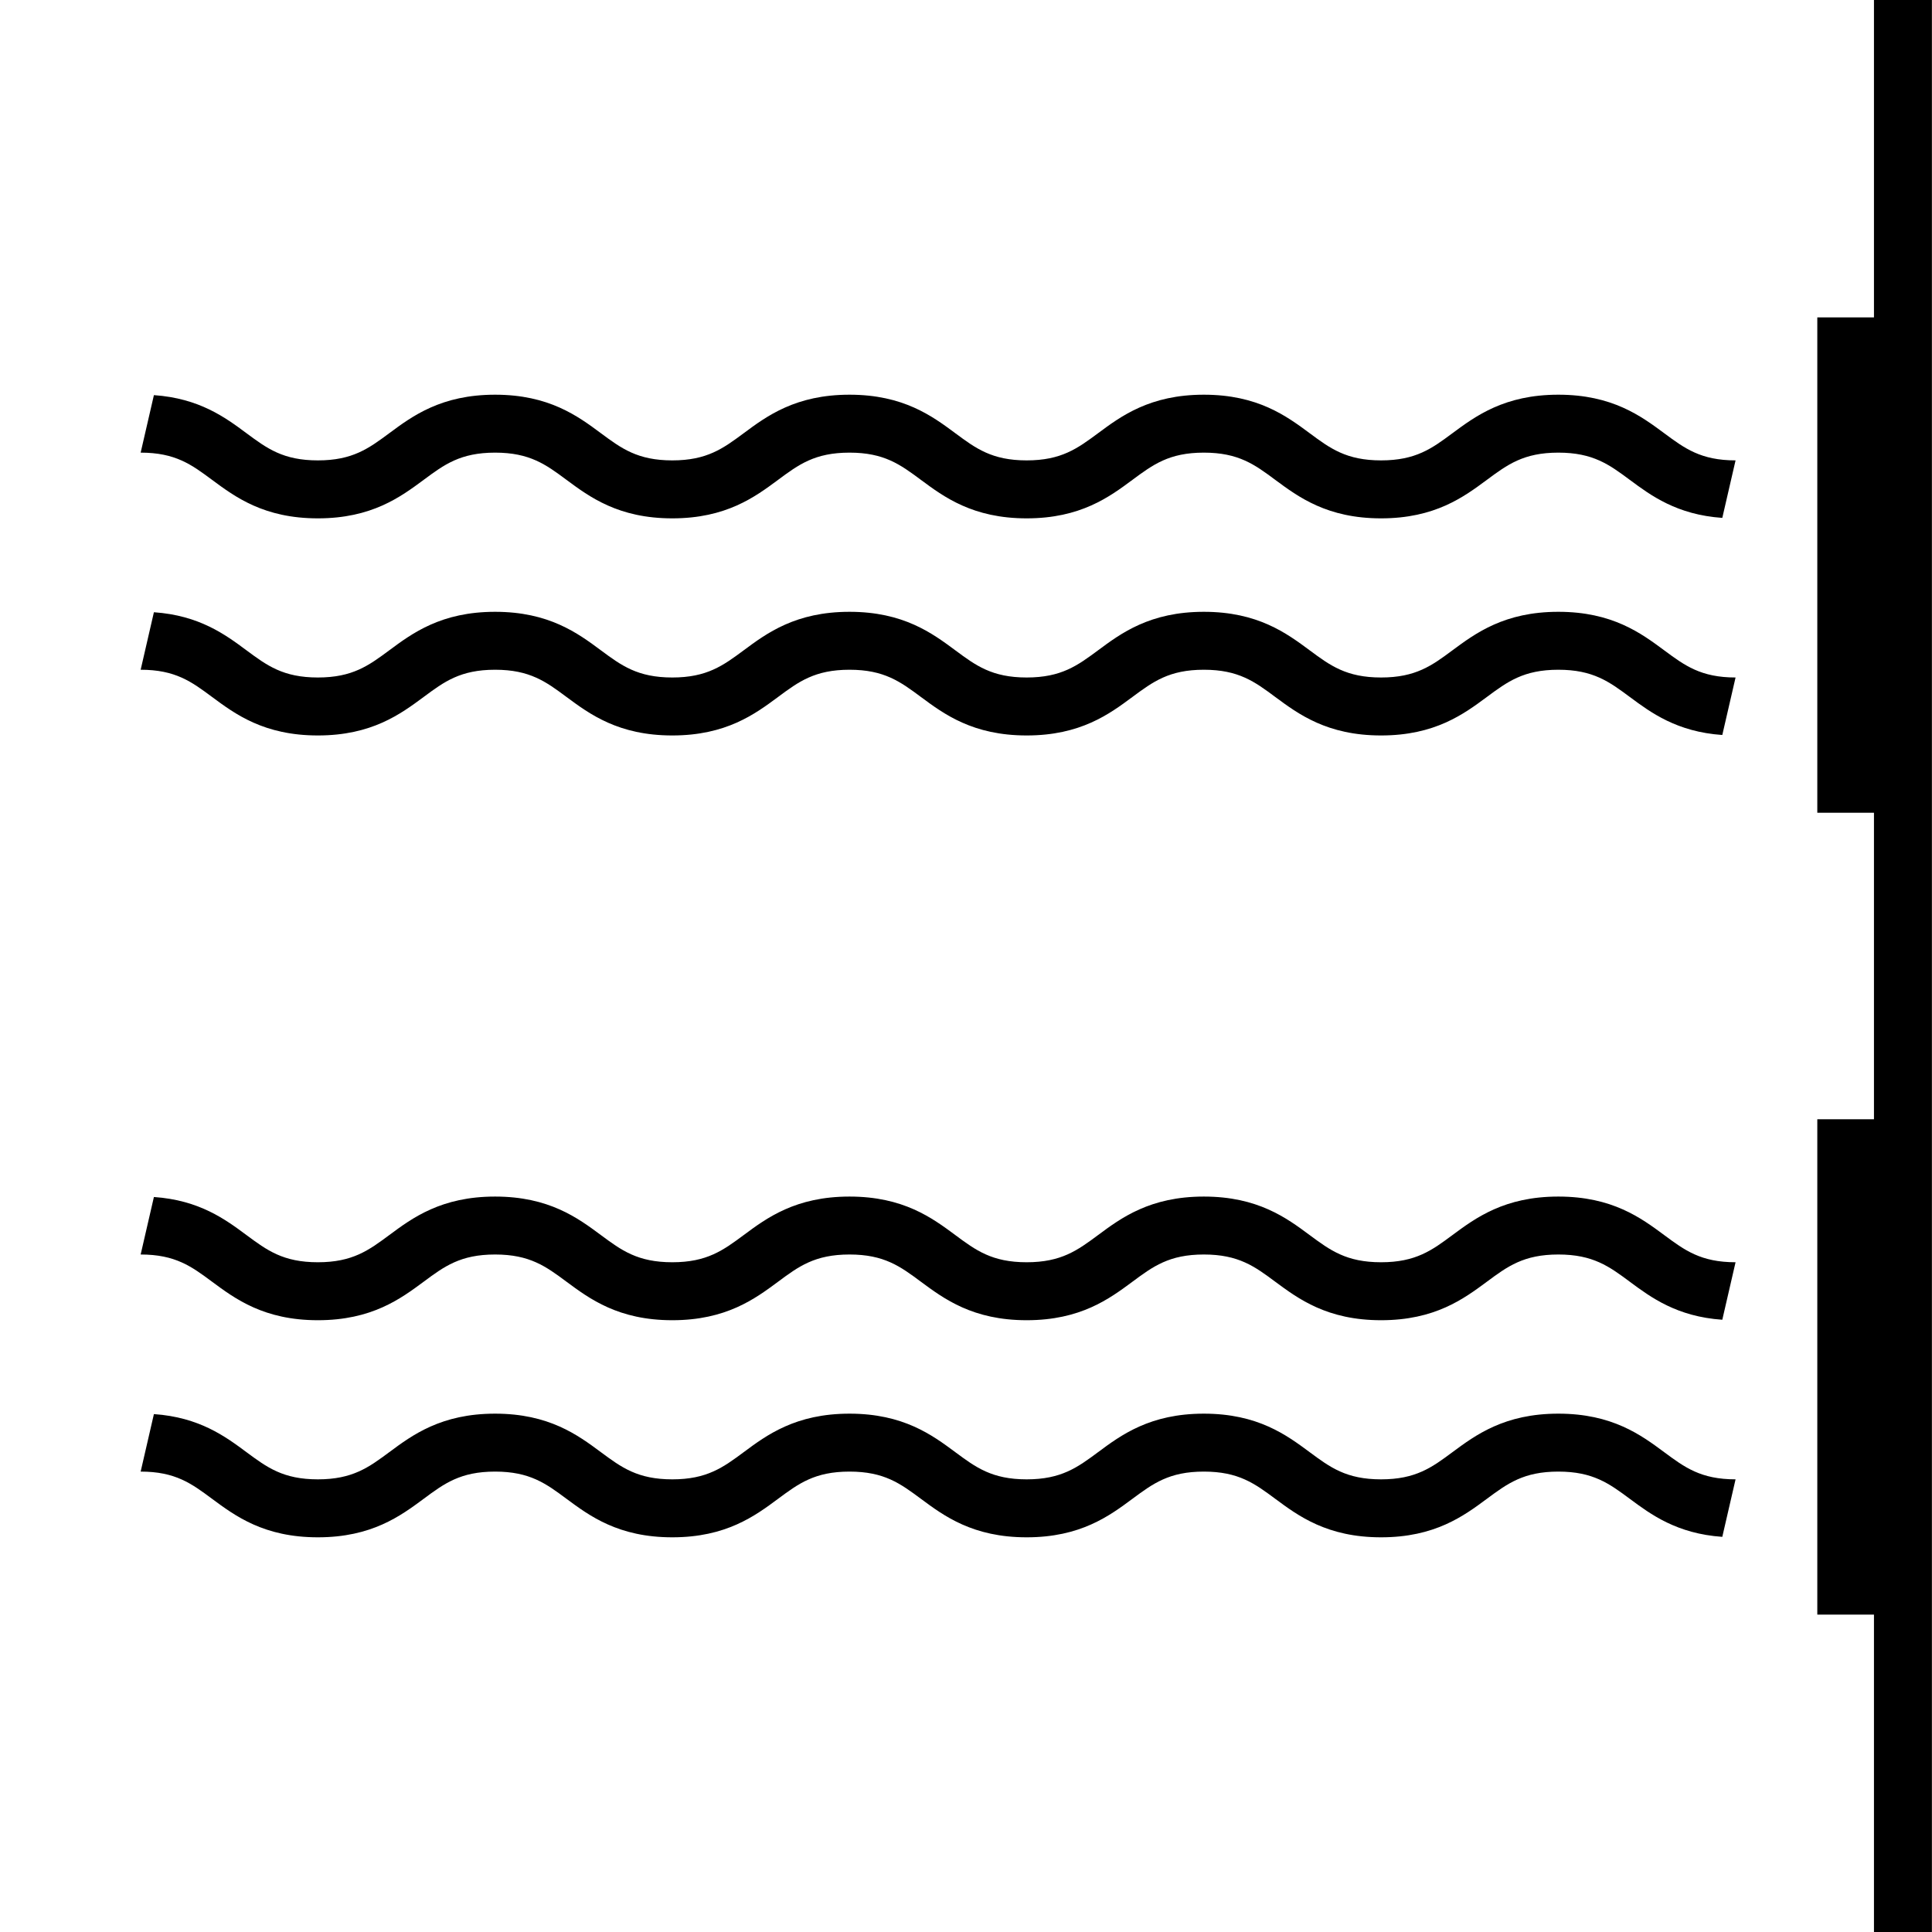 <?xml version="1.0" encoding="UTF-8"?>
<svg xmlns="http://www.w3.org/2000/svg" id="Ebene_1" viewBox="0 0 141.732 141.732">
  <defs>
    <style>.cls-1{fill:#000000;}.cls-2{fill:none;stroke:#000000;stroke-miterlimit:10;stroke-width:4.25px;}</style>
  </defs>
  <line class="cls-2" x1="139.6" x2="139.6" y2="141.732"></line>
  <g>
    <g>
      <line class="cls-2" x1="135.443" y1="23.284" x2="135.443" y2="59.623"></line>
      <g>
        <path class="cls-1" d="m127.322,33.774c-2.549,0-3.733-.88-5.233-1.991-1.7-1.261-3.815-2.828-7.769-2.828s-6.069,1.568-7.769,2.826c-1.5,1.113-2.687,1.993-5.235,1.993-2.549,0-3.735-.88-5.235-1.991-1.7-1.261-3.813-2.828-7.767-2.828-3.951,0-6.067,1.568-7.765,2.828-1.5,1.111-2.687,1.991-5.233,1.991s-3.731-.88-5.231-1.991c-1.698-1.261-3.813-2.828-7.765-2.828-3.953,0-6.069,1.568-7.767,2.828-1.5,1.111-2.687,1.991-5.233,1.991-2.549,0-3.735-.88-5.235-1.991-1.698-1.261-3.813-2.828-7.765-2.828-3.953,0-6.069,1.568-7.769,2.828-1.5,1.111-2.685,1.991-5.233,1.991-2.549,0-3.733-.88-5.233-1.991-1.554-1.154-3.457-2.564-6.795-2.796l-.972,4.218c2.549,0,3.733.88,5.233,1.993,1.7,1.259,3.813,2.828,7.767,2.828,3.953,0,6.067-1.569,7.767-2.828,1.5-1.113,2.687-1.993,5.235-1.993,2.547,0,3.733.88,5.233,1.993,1.7,1.259,3.813,2.828,7.767,2.828,3.951,0,6.067-1.569,7.765-2.828,1.5-1.113,2.687-1.993,5.235-1.993,2.547,0,3.731.88,5.231,1.993,1.7,1.259,3.813,2.828,7.765,2.828,3.953,0,6.067-1.569,7.765-2.828,1.502-1.113,2.687-1.993,5.233-1.993,2.549,0,3.733.88,5.233,1.993,1.7,1.259,3.815,2.828,7.769,2.828s6.067-1.569,7.767-2.828c1.502-1.113,2.689-1.993,5.237-1.993s3.735.88,5.235,1.993c1.554,1.152,3.455,2.562,6.793,2.794l.973-4.218Z"></path>
        <path class="cls-1" d="m127.322,49.701c-2.549,0-3.733-.88-5.233-1.991-1.7-1.261-3.815-2.828-7.769-2.828s-6.069,1.568-7.769,2.826c-1.5,1.113-2.687,1.993-5.235,1.993-2.549,0-3.735-.88-5.235-1.991-1.7-1.261-3.813-2.828-7.767-2.828-3.951,0-6.067,1.568-7.765,2.828-1.5,1.111-2.687,1.991-5.233,1.991s-3.731-.88-5.231-1.991c-1.698-1.261-3.813-2.828-7.765-2.828-3.953,0-6.069,1.568-7.767,2.828-1.5,1.111-2.687,1.991-5.233,1.991-2.549,0-3.735-.88-5.235-1.991-1.698-1.261-3.813-2.828-7.765-2.828-3.953,0-6.069,1.568-7.769,2.828-1.5,1.111-2.685,1.991-5.233,1.991-2.549,0-3.733-.88-5.233-1.991-1.554-1.154-3.457-2.564-6.795-2.796l-.972,4.218c2.549,0,3.733.88,5.233,1.993,1.7,1.259,3.813,2.828,7.767,2.828,3.953,0,6.067-1.569,7.767-2.828,1.5-1.113,2.687-1.993,5.235-1.993,2.547,0,3.733.88,5.233,1.993,1.7,1.259,3.813,2.828,7.767,2.828,3.951,0,6.067-1.569,7.765-2.828,1.5-1.113,2.687-1.993,5.235-1.993,2.547,0,3.731.88,5.231,1.993,1.7,1.259,3.813,2.828,7.765,2.828,3.953,0,6.067-1.569,7.765-2.828,1.502-1.113,2.687-1.993,5.233-1.993,2.549,0,3.733.88,5.233,1.993,1.7,1.259,3.815,2.828,7.769,2.828s6.067-1.569,7.767-2.828c1.502-1.113,2.689-1.993,5.237-1.993s3.735.88,5.235,1.993c1.554,1.152,3.455,2.562,6.793,2.794l.973-4.218Z"></path>
      </g>
    </g>
    <g>
      <line class="cls-2" x1="135.443" y1="82.109" x2="135.443" y2="118.448"></line>
      <g>
        <path class="cls-1" d="m127.322,92.599c-2.549,0-3.733-.88-5.233-1.991-1.7-1.261-3.815-2.828-7.769-2.828s-6.069,1.568-7.769,2.826c-1.5,1.113-2.687,1.993-5.235,1.993-2.549,0-3.735-.88-5.235-1.991-1.7-1.261-3.813-2.828-7.767-2.828-3.951,0-6.067,1.568-7.765,2.828-1.5,1.111-2.687,1.991-5.233,1.991s-3.731-.88-5.231-1.991c-1.698-1.261-3.813-2.828-7.765-2.828-3.953,0-6.069,1.568-7.767,2.828-1.5,1.111-2.687,1.991-5.233,1.991-2.549,0-3.735-.88-5.235-1.991-1.698-1.261-3.813-2.828-7.765-2.828-3.953,0-6.069,1.568-7.769,2.828-1.5,1.111-2.685,1.991-5.233,1.991-2.549,0-3.733-.88-5.233-1.991-1.554-1.154-3.457-2.564-6.795-2.796l-.972,4.218c2.549,0,3.733.88,5.233,1.993,1.7,1.259,3.813,2.828,7.767,2.828,3.953,0,6.067-1.569,7.767-2.828,1.5-1.113,2.687-1.993,5.235-1.993,2.547,0,3.733.88,5.233,1.993,1.7,1.259,3.813,2.828,7.767,2.828,3.951,0,6.067-1.569,7.765-2.828,1.5-1.113,2.687-1.993,5.235-1.993,2.547,0,3.731.88,5.231,1.993,1.7,1.259,3.813,2.828,7.765,2.828,3.953,0,6.067-1.569,7.765-2.828,1.502-1.113,2.687-1.993,5.233-1.993,2.549,0,3.733.88,5.233,1.993,1.7,1.259,3.815,2.828,7.769,2.828s6.067-1.569,7.767-2.828c1.502-1.113,2.689-1.993,5.237-1.993s3.735.88,5.235,1.993c1.554,1.152,3.455,2.562,6.793,2.794l.973-4.218Z"></path>
        <path class="cls-1" d="m127.322,108.525c-2.549,0-3.733-.88-5.233-1.991-1.7-1.261-3.815-2.828-7.769-2.828s-6.069,1.568-7.769,2.826c-1.5,1.113-2.687,1.993-5.235,1.993-2.549,0-3.735-.88-5.235-1.991-1.7-1.261-3.813-2.828-7.767-2.828-3.951,0-6.067,1.568-7.765,2.828-1.5,1.111-2.687,1.991-5.233,1.991s-3.731-.88-5.231-1.991c-1.698-1.261-3.813-2.828-7.765-2.828-3.953,0-6.069,1.568-7.767,2.828-1.5,1.111-2.687,1.991-5.233,1.991-2.549,0-3.735-.88-5.235-1.991-1.698-1.261-3.813-2.828-7.765-2.828-3.953,0-6.069,1.568-7.769,2.828-1.5,1.111-2.685,1.991-5.233,1.991-2.549,0-3.733-.88-5.233-1.991-1.554-1.154-3.457-2.564-6.795-2.796l-.972,4.218c2.549,0,3.733.88,5.233,1.993,1.7,1.259,3.813,2.828,7.767,2.828,3.953,0,6.067-1.569,7.767-2.828,1.5-1.113,2.687-1.993,5.235-1.993,2.547,0,3.733.88,5.233,1.993,1.7,1.259,3.813,2.828,7.767,2.828,3.951,0,6.067-1.569,7.765-2.828,1.5-1.113,2.687-1.993,5.235-1.993,2.547,0,3.731.88,5.231,1.993,1.7,1.259,3.813,2.828,7.765,2.828,3.953,0,6.067-1.569,7.765-2.828,1.502-1.113,2.687-1.993,5.233-1.993,2.549,0,3.733.88,5.233,1.993,1.7,1.259,3.815,2.828,7.769,2.828s6.067-1.569,7.767-2.828c1.502-1.113,2.689-1.993,5.237-1.993s3.735.88,5.235,1.993c1.554,1.152,3.455,2.562,6.793,2.794l.973-4.218Z"></path>
      </g>
    </g>
  </g>
</svg>
